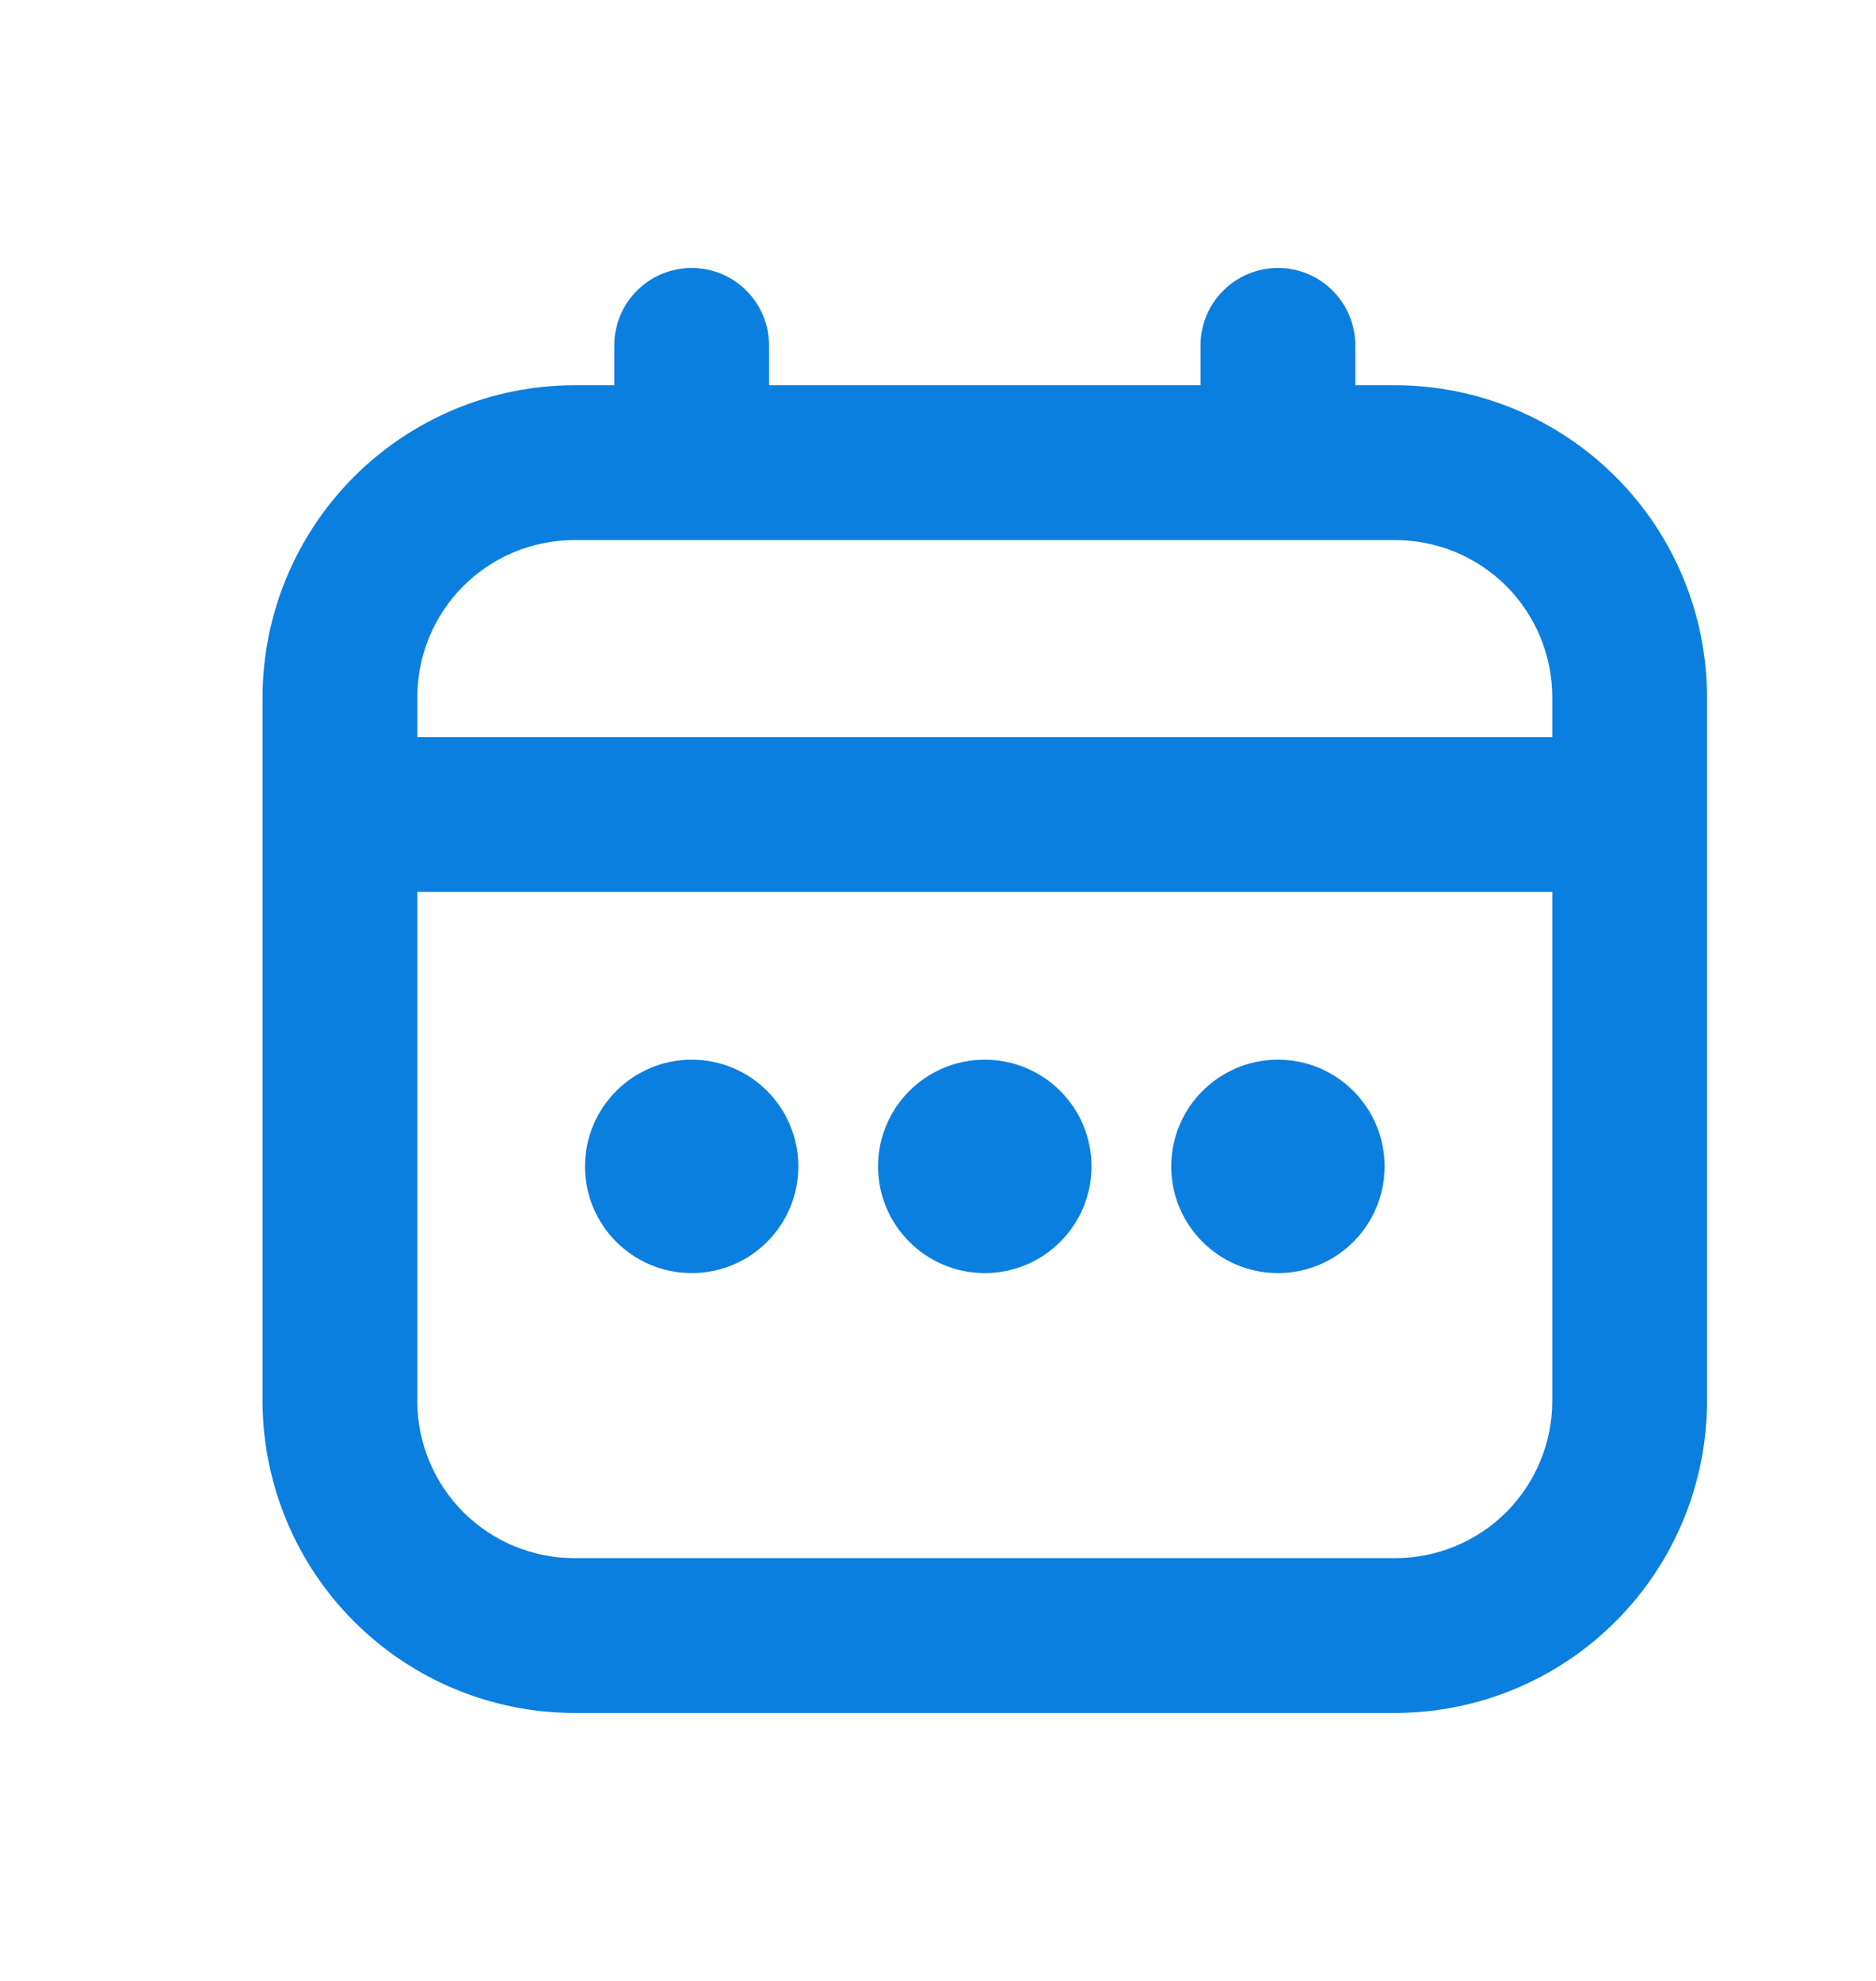 <svg width="18" height="19" viewBox="0 0 18 19" fill="none" xmlns="http://www.w3.org/2000/svg">
<path d="M13.387 3.875H12.824V3.312C12.824 3.163 12.765 3.02 12.659 2.915C12.554 2.809 12.411 2.75 12.262 2.75C12.113 2.75 11.97 2.809 11.864 2.915C11.758 3.02 11.699 3.163 11.699 3.312V3.875H7.199V3.312C7.199 3.163 7.14 3.02 7.034 2.915C6.929 2.809 6.786 2.75 6.637 2.75C6.488 2.75 6.344 2.809 6.239 2.915C6.133 3.02 6.074 3.163 6.074 3.312V3.875H5.512C4.766 3.876 4.051 4.173 3.524 4.7C2.997 5.227 2.7 5.942 2.699 6.688L2.699 13.438C2.7 14.183 2.997 14.898 3.524 15.425C4.051 15.953 4.766 16.249 5.512 16.25H13.387C14.132 16.249 14.847 15.953 15.374 15.425C15.902 14.898 16.198 14.183 16.199 13.438V6.688C16.198 5.942 15.902 5.227 15.374 4.7C14.847 4.173 14.132 3.876 13.387 3.875ZM3.824 6.688C3.824 6.24 4.002 5.811 4.318 5.494C4.635 5.178 5.064 5 5.512 5H13.387C13.834 5 14.264 5.178 14.58 5.494C14.896 5.811 15.074 6.24 15.074 6.688V7.25H3.824V6.688ZM13.387 15.125H5.512C5.064 15.125 4.635 14.947 4.318 14.631C4.002 14.314 3.824 13.885 3.824 13.438V8.375H15.074V13.438C15.074 13.885 14.896 14.314 14.58 14.631C14.264 14.947 13.834 15.125 13.387 15.125Z" fill="#0B7FDF" stroke="#0B7FDF" stroke-width="0.36"/>
<path d="M9.449 12.031C9.915 12.031 10.293 11.653 10.293 11.188C10.293 10.722 9.915 10.344 9.449 10.344C8.983 10.344 8.605 10.722 8.605 11.188C8.605 11.653 8.983 12.031 9.449 12.031Z" fill="#0B7FDF" stroke="#0B7FDF" stroke-width="0.36"/>
<path d="M6.637 12.031C7.103 12.031 7.48 11.653 7.48 11.188C7.48 10.722 7.103 10.344 6.637 10.344C6.171 10.344 5.793 10.722 5.793 11.188C5.793 11.653 6.171 12.031 6.637 12.031Z" fill="#0B7FDF" stroke="#0B7FDF" stroke-width="0.36"/>
<path d="M12.262 12.031C12.728 12.031 13.105 11.653 13.105 11.188C13.105 10.722 12.728 10.344 12.262 10.344C11.796 10.344 11.418 10.722 11.418 11.188C11.418 11.653 11.796 12.031 12.262 12.031Z" fill="#0B7FDF" stroke="#0B7FDF" stroke-width="0.36"/>
</svg>
